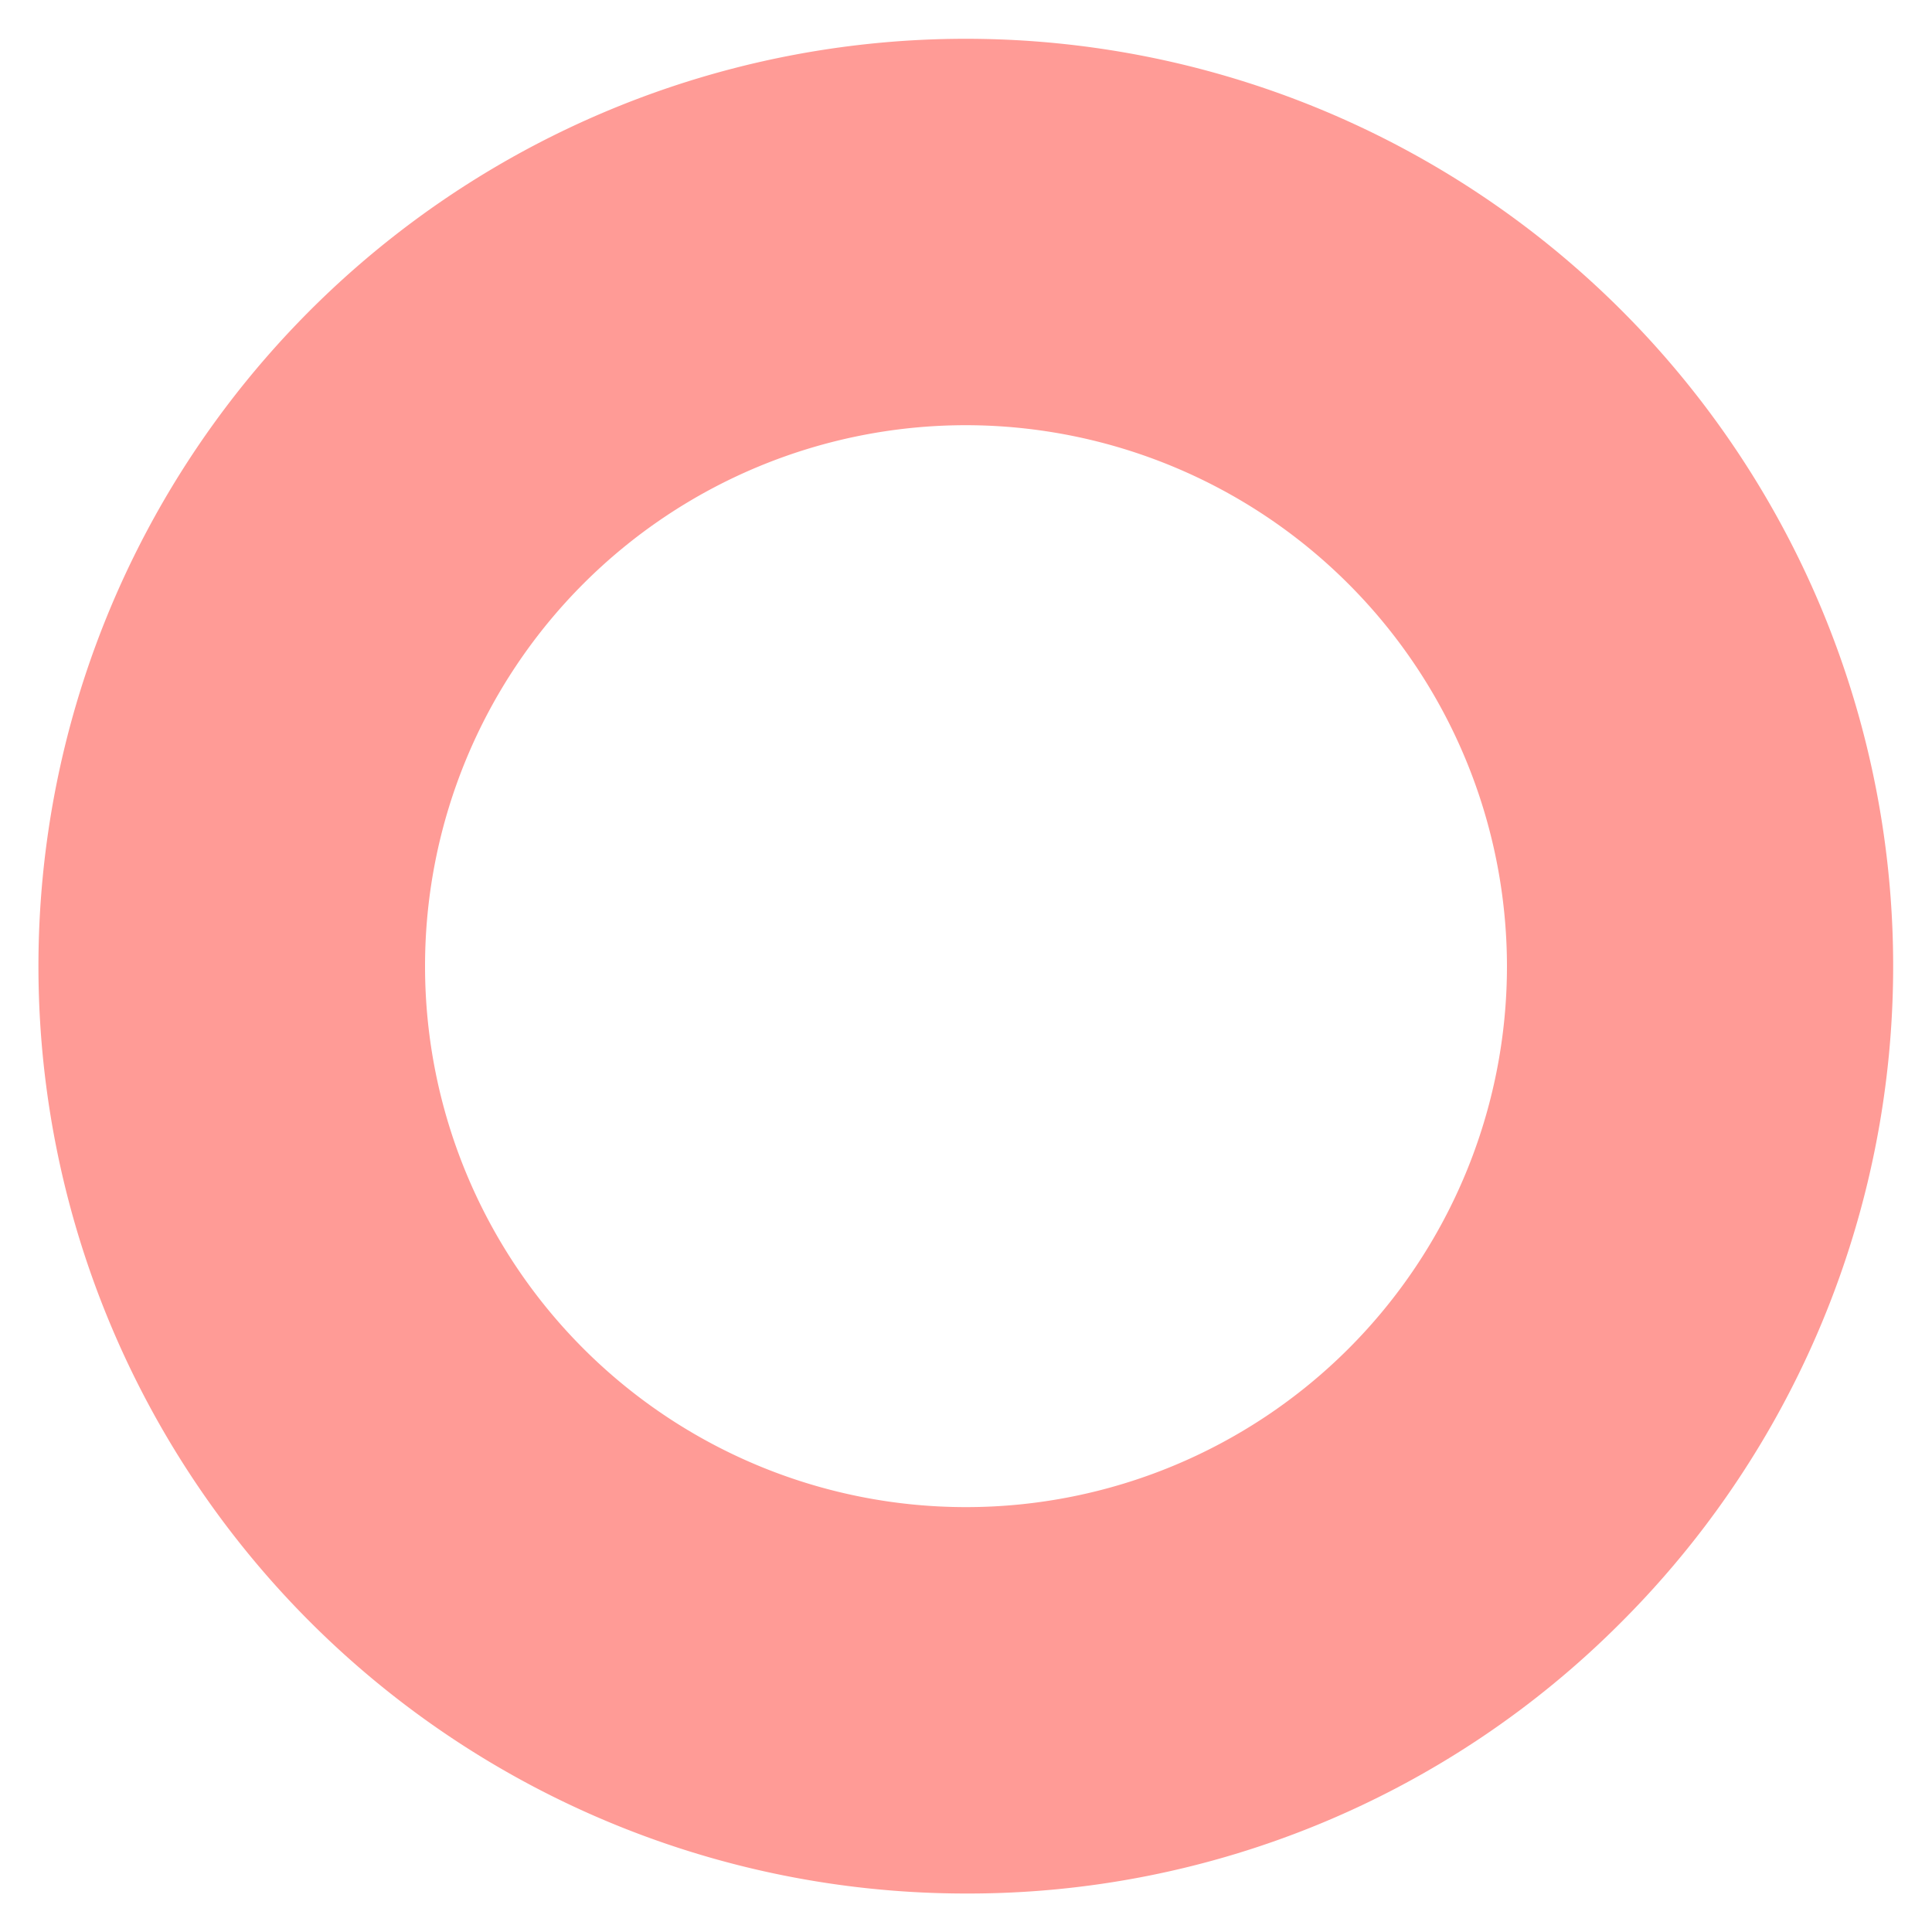 <svg xmlns="http://www.w3.org/2000/svg" width="25" height="25.004"><path data-name="中マド 10" d="M12.5 24.502a12 12 0 118.484-3.516 11.919 11.919 0 01-8.484 3.516zm0-19a7 7 0 107 7 7.008 7.008 0 00-7-7z" fill="#ff9b96" stroke="rgba(0,0,0,0)" stroke-miterlimit="10"/></svg>
